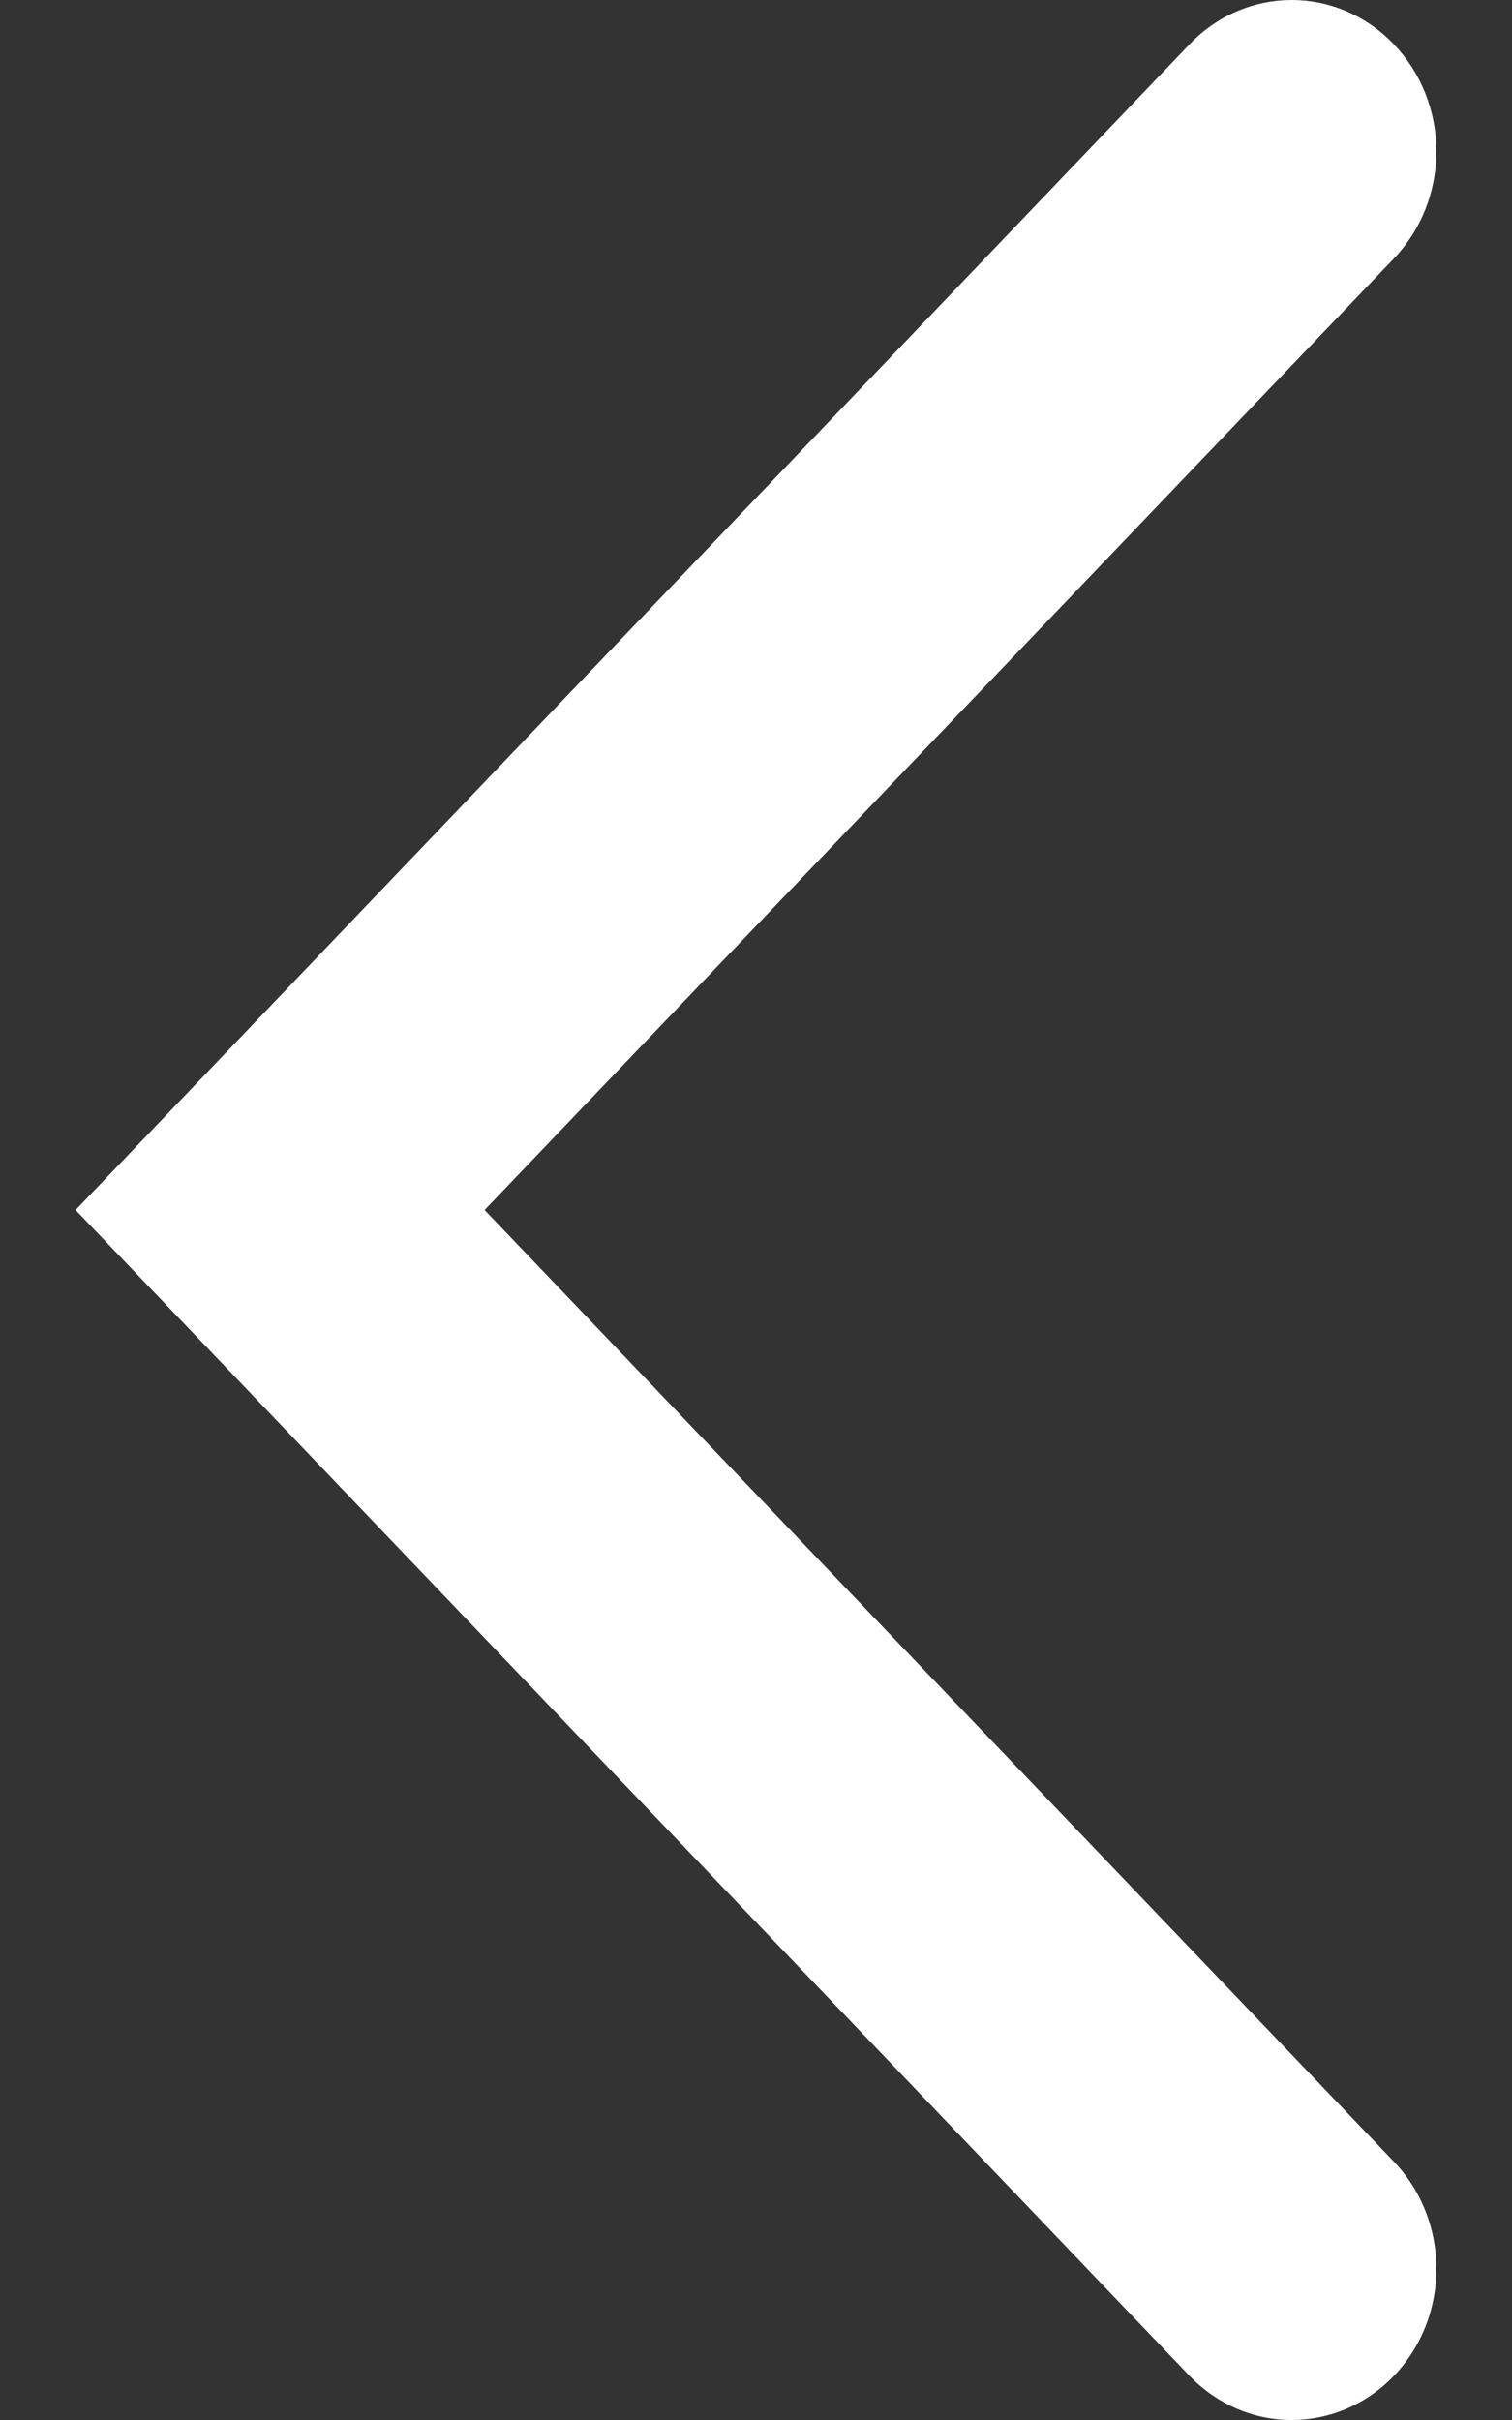 <?xml version="1.0" encoding="UTF-8"?>
<svg width="10px" height="16px" viewBox="0 0 10 16" version="1.1" xmlns="http://www.w3.org/2000/svg" xmlns:xlink="http://www.w3.org/1999/xlink">
    <rect x="0" y="0" width="10" height="16" fill="#333333" stroke="none"/>
    <title>E668A019-C6CE-43D6-8241-D4F14D0D8C96</title>
    <g id="Quick-Wins-Final" stroke="none" stroke-width="1" fill="none" fill-rule="evenodd">
        <g id="MDEdge_Article_Desktop" transform="translate(-388, -3005)" fill="#FFFFFF" fill-rule="nonzero">
            <g id="Group-10" transform="translate(373, 2993)">
                <path d="M23.548,28 C23.294,28.002 23.05,27.897 22.869,27.71 L15.5,20 L22.869,12.291 C23.242,11.903 23.844,11.903 24.217,12.291 C24.398,12.479 24.5,12.734 24.5,13.001 C24.5,13.267 24.398,13.523 24.217,13.711 L18.205,20 L24.217,26.29 C24.492,26.575 24.575,27.005 24.429,27.379 C24.282,27.753 23.935,27.998 23.548,28 Z" id="arrow-left"></path>
            </g>
        </g>
    </g>
</svg>